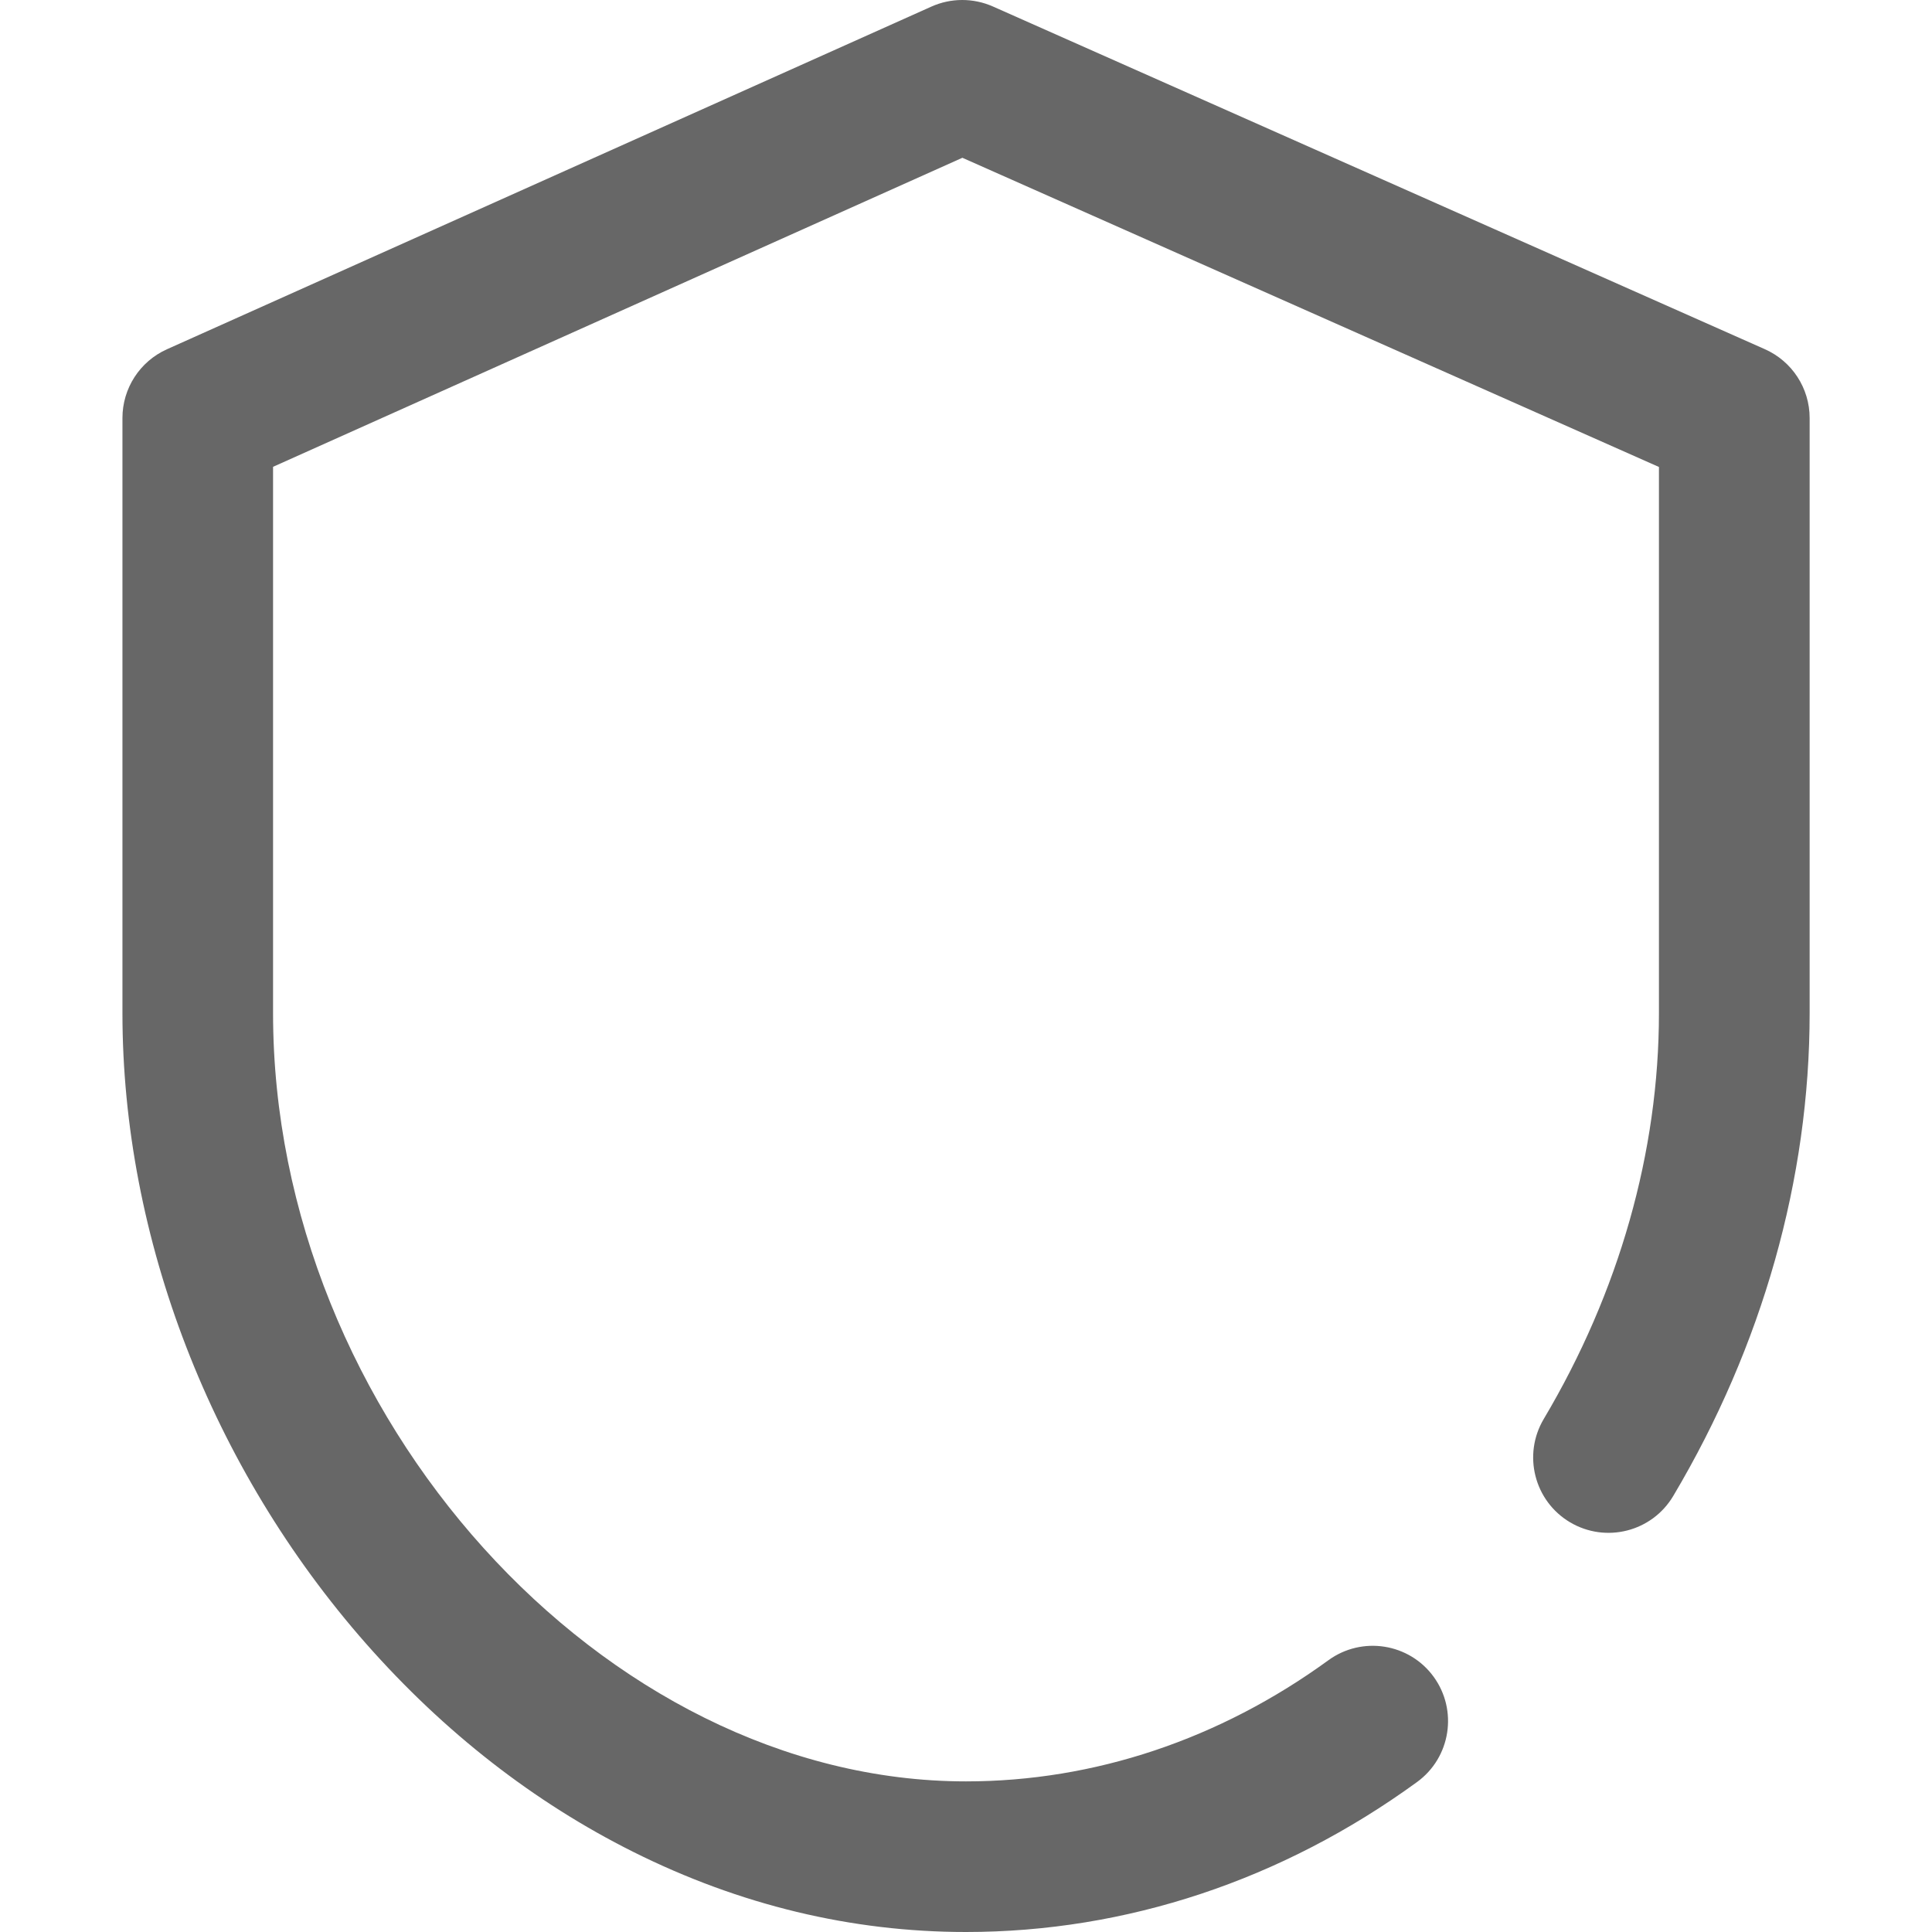 <?xml version="1.0" encoding="UTF-8"?>
<svg xmlns="http://www.w3.org/2000/svg" width="24" height="24" viewBox="0 0 24 24" fill="none">
  <g id="shield 1" clip-path="url(#clip0_7_645)">
    <g id="Group">
      <g id="Group_2">
        <path id="Vector" d="M21.924 4.338L12.333 0.08C12.09 -0.027 11.813 -0.027 11.57 0.082L2.073 4.339C1.737 4.49 1.521 4.824 1.521 5.193V12.585C1.521 15.378 2.624 18.234 4.549 20.42C5.518 21.519 6.634 22.389 7.867 23.005C9.188 23.665 10.578 24 12 24C13.991 24 15.928 23.356 17.603 22.137C18.021 21.833 18.113 21.247 17.809 20.829C17.505 20.412 16.92 20.32 16.502 20.624C15.149 21.608 13.592 22.129 12 22.129C7.495 22.129 3.392 17.58 3.392 12.585V5.799L11.955 1.96L20.608 5.801V12.585C20.608 14.308 20.113 16.052 19.177 17.627C18.913 18.072 19.059 18.646 19.503 18.91C19.948 19.174 20.522 19.028 20.786 18.583C21.894 16.718 22.48 14.644 22.48 12.585V5.193C22.48 4.823 22.262 4.488 21.924 4.338Z" fill="#676767"></path>
      </g>
    </g>
  </g>
  <defs>
    <clipPath id="clip0_7_645">
      <rect width="24" height="24" fill="white"></rect>
    </clipPath>
  </defs>
</svg>
